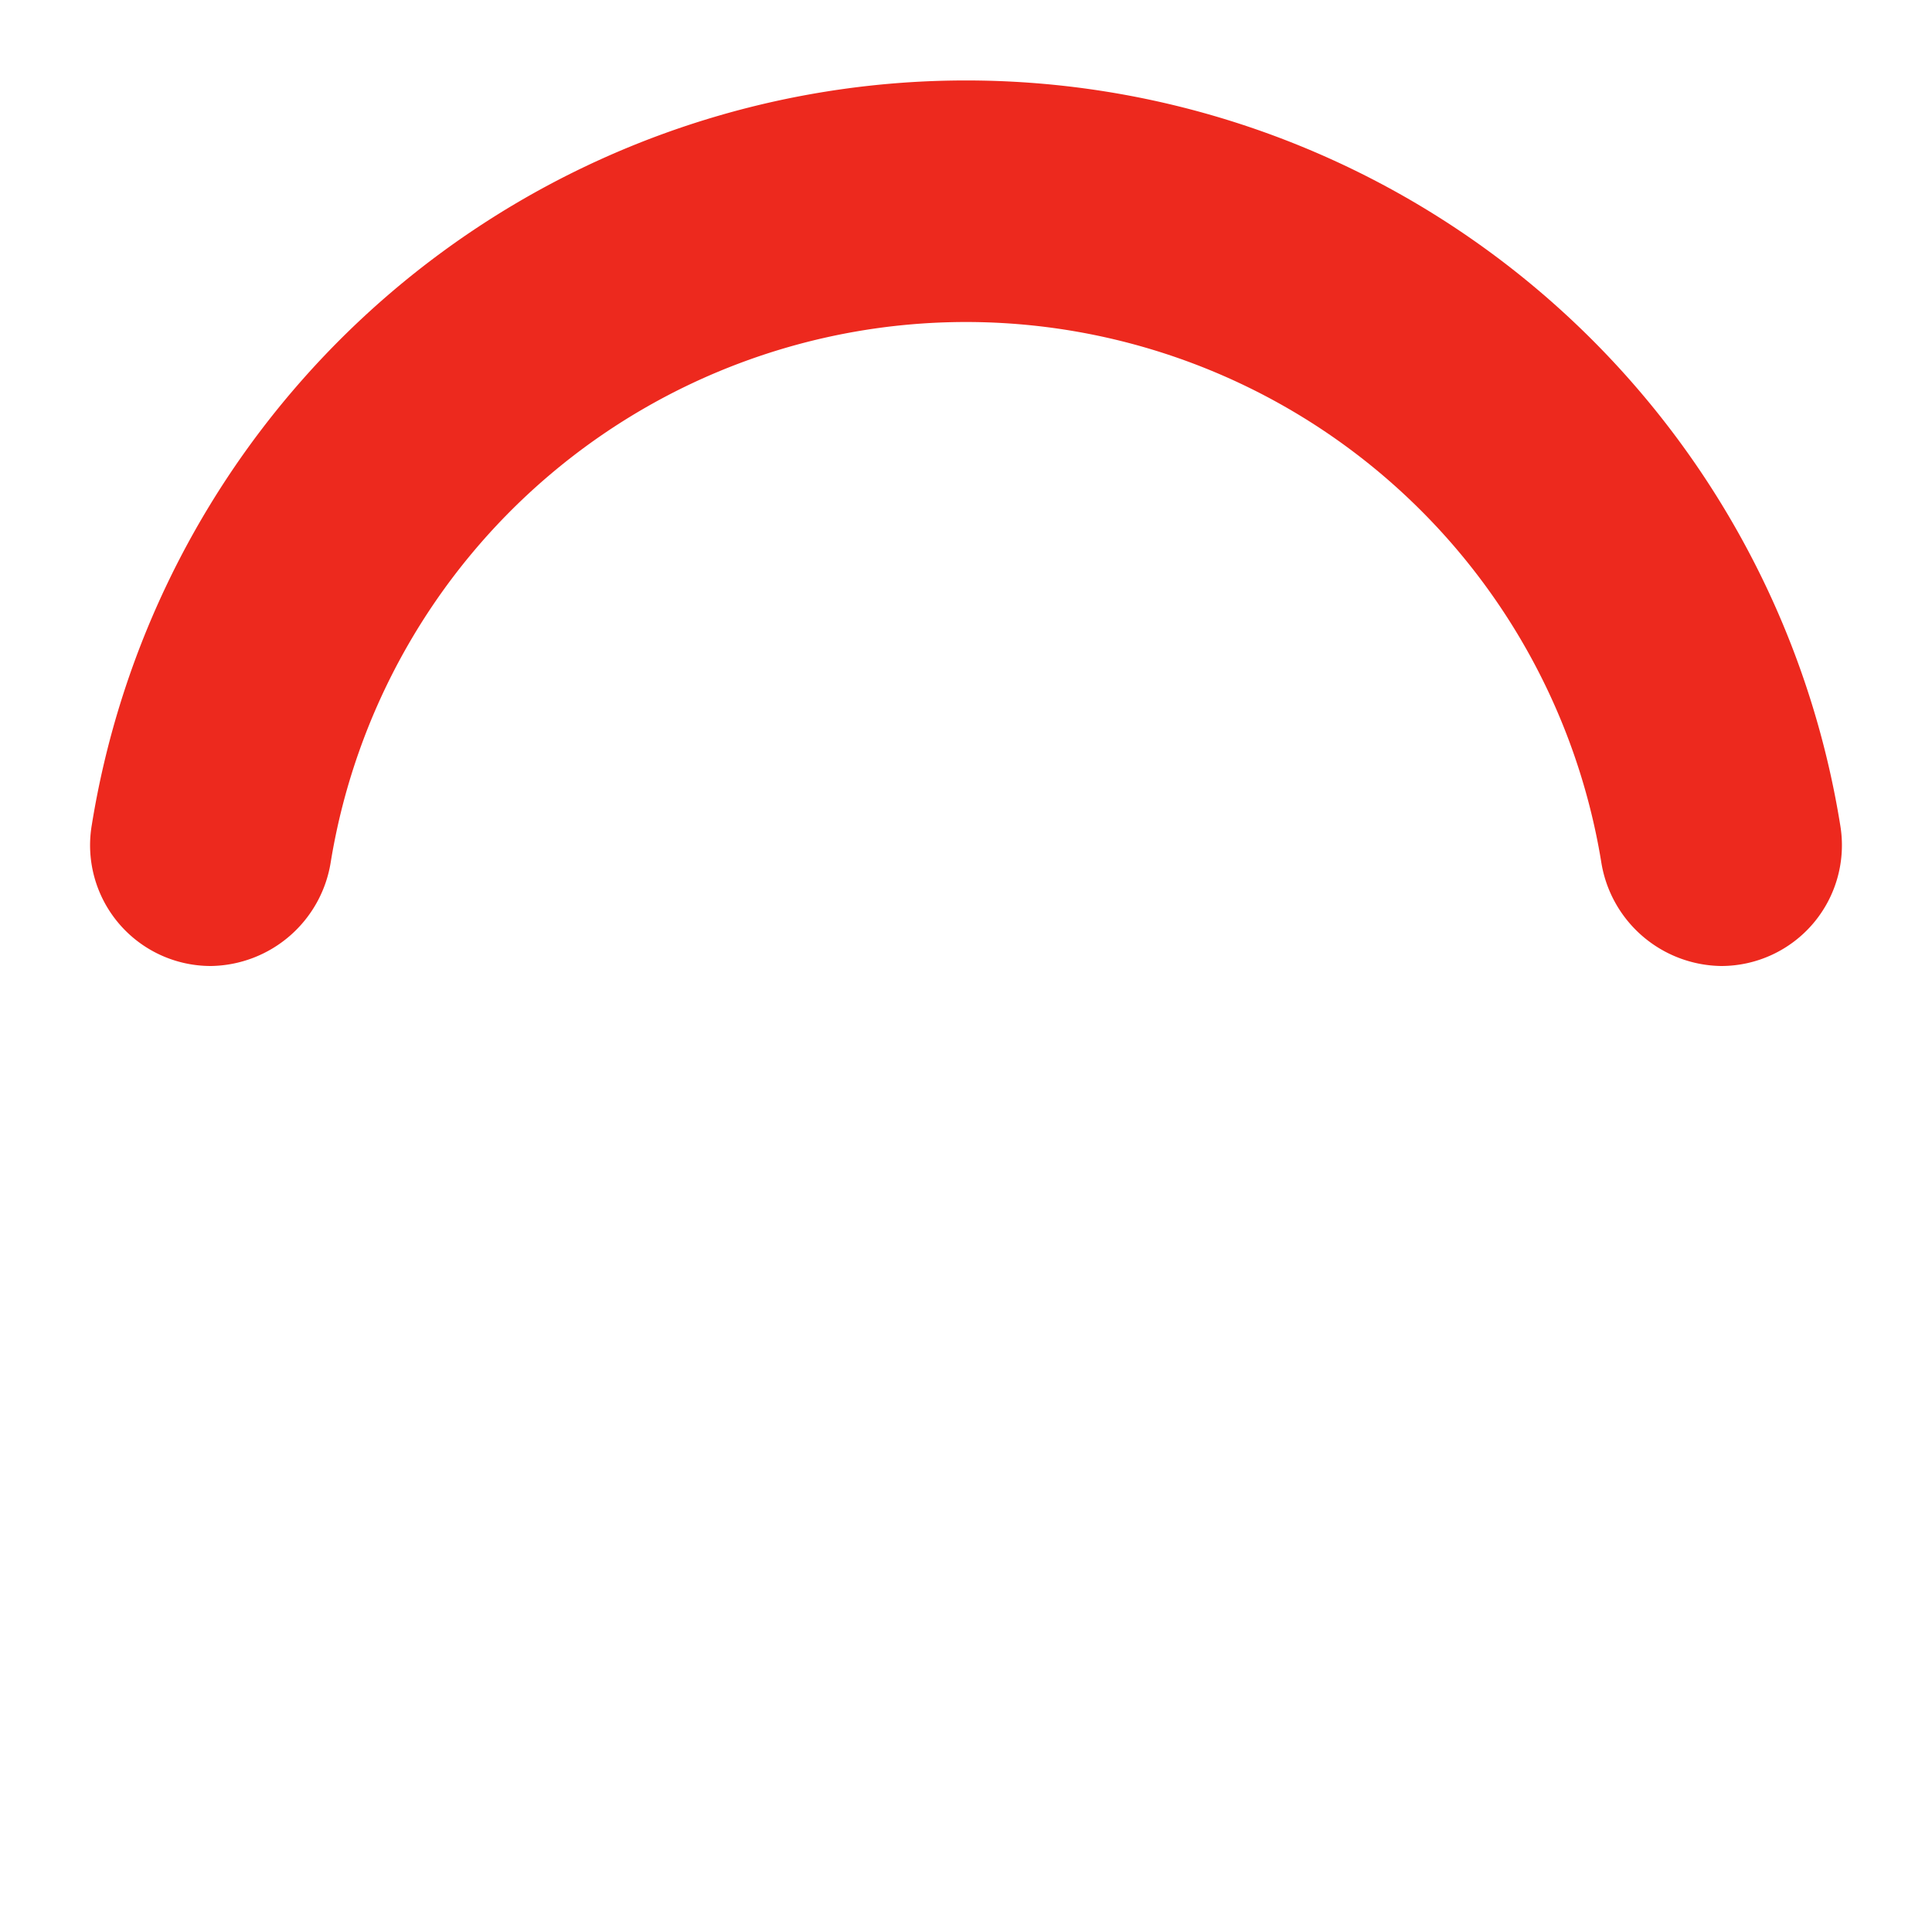 <svg xmlns="http://www.w3.org/2000/svg" width="1em" height="1em" viewBox="0 0 24 24"><path fill="#ed291e" d="M12,4a8,8,0,0,1,7.89,6.7A1.53,1.53,0,0,0,21.38,12h0a1.5,1.5,0,0,0,1.48-1.75,11,11,0,0,0-21.72,0A1.5,1.5,0,0,0,2.62,12h0a1.53,1.53,0,0,0,1.49-1.3A8,8,0,0,1,12,4Z"><animateTransform attributeName="transform" dur="1.275s" repeatCount="indefinite" type="rotate" values="0 12 12;360 12 12"/></path></svg>
